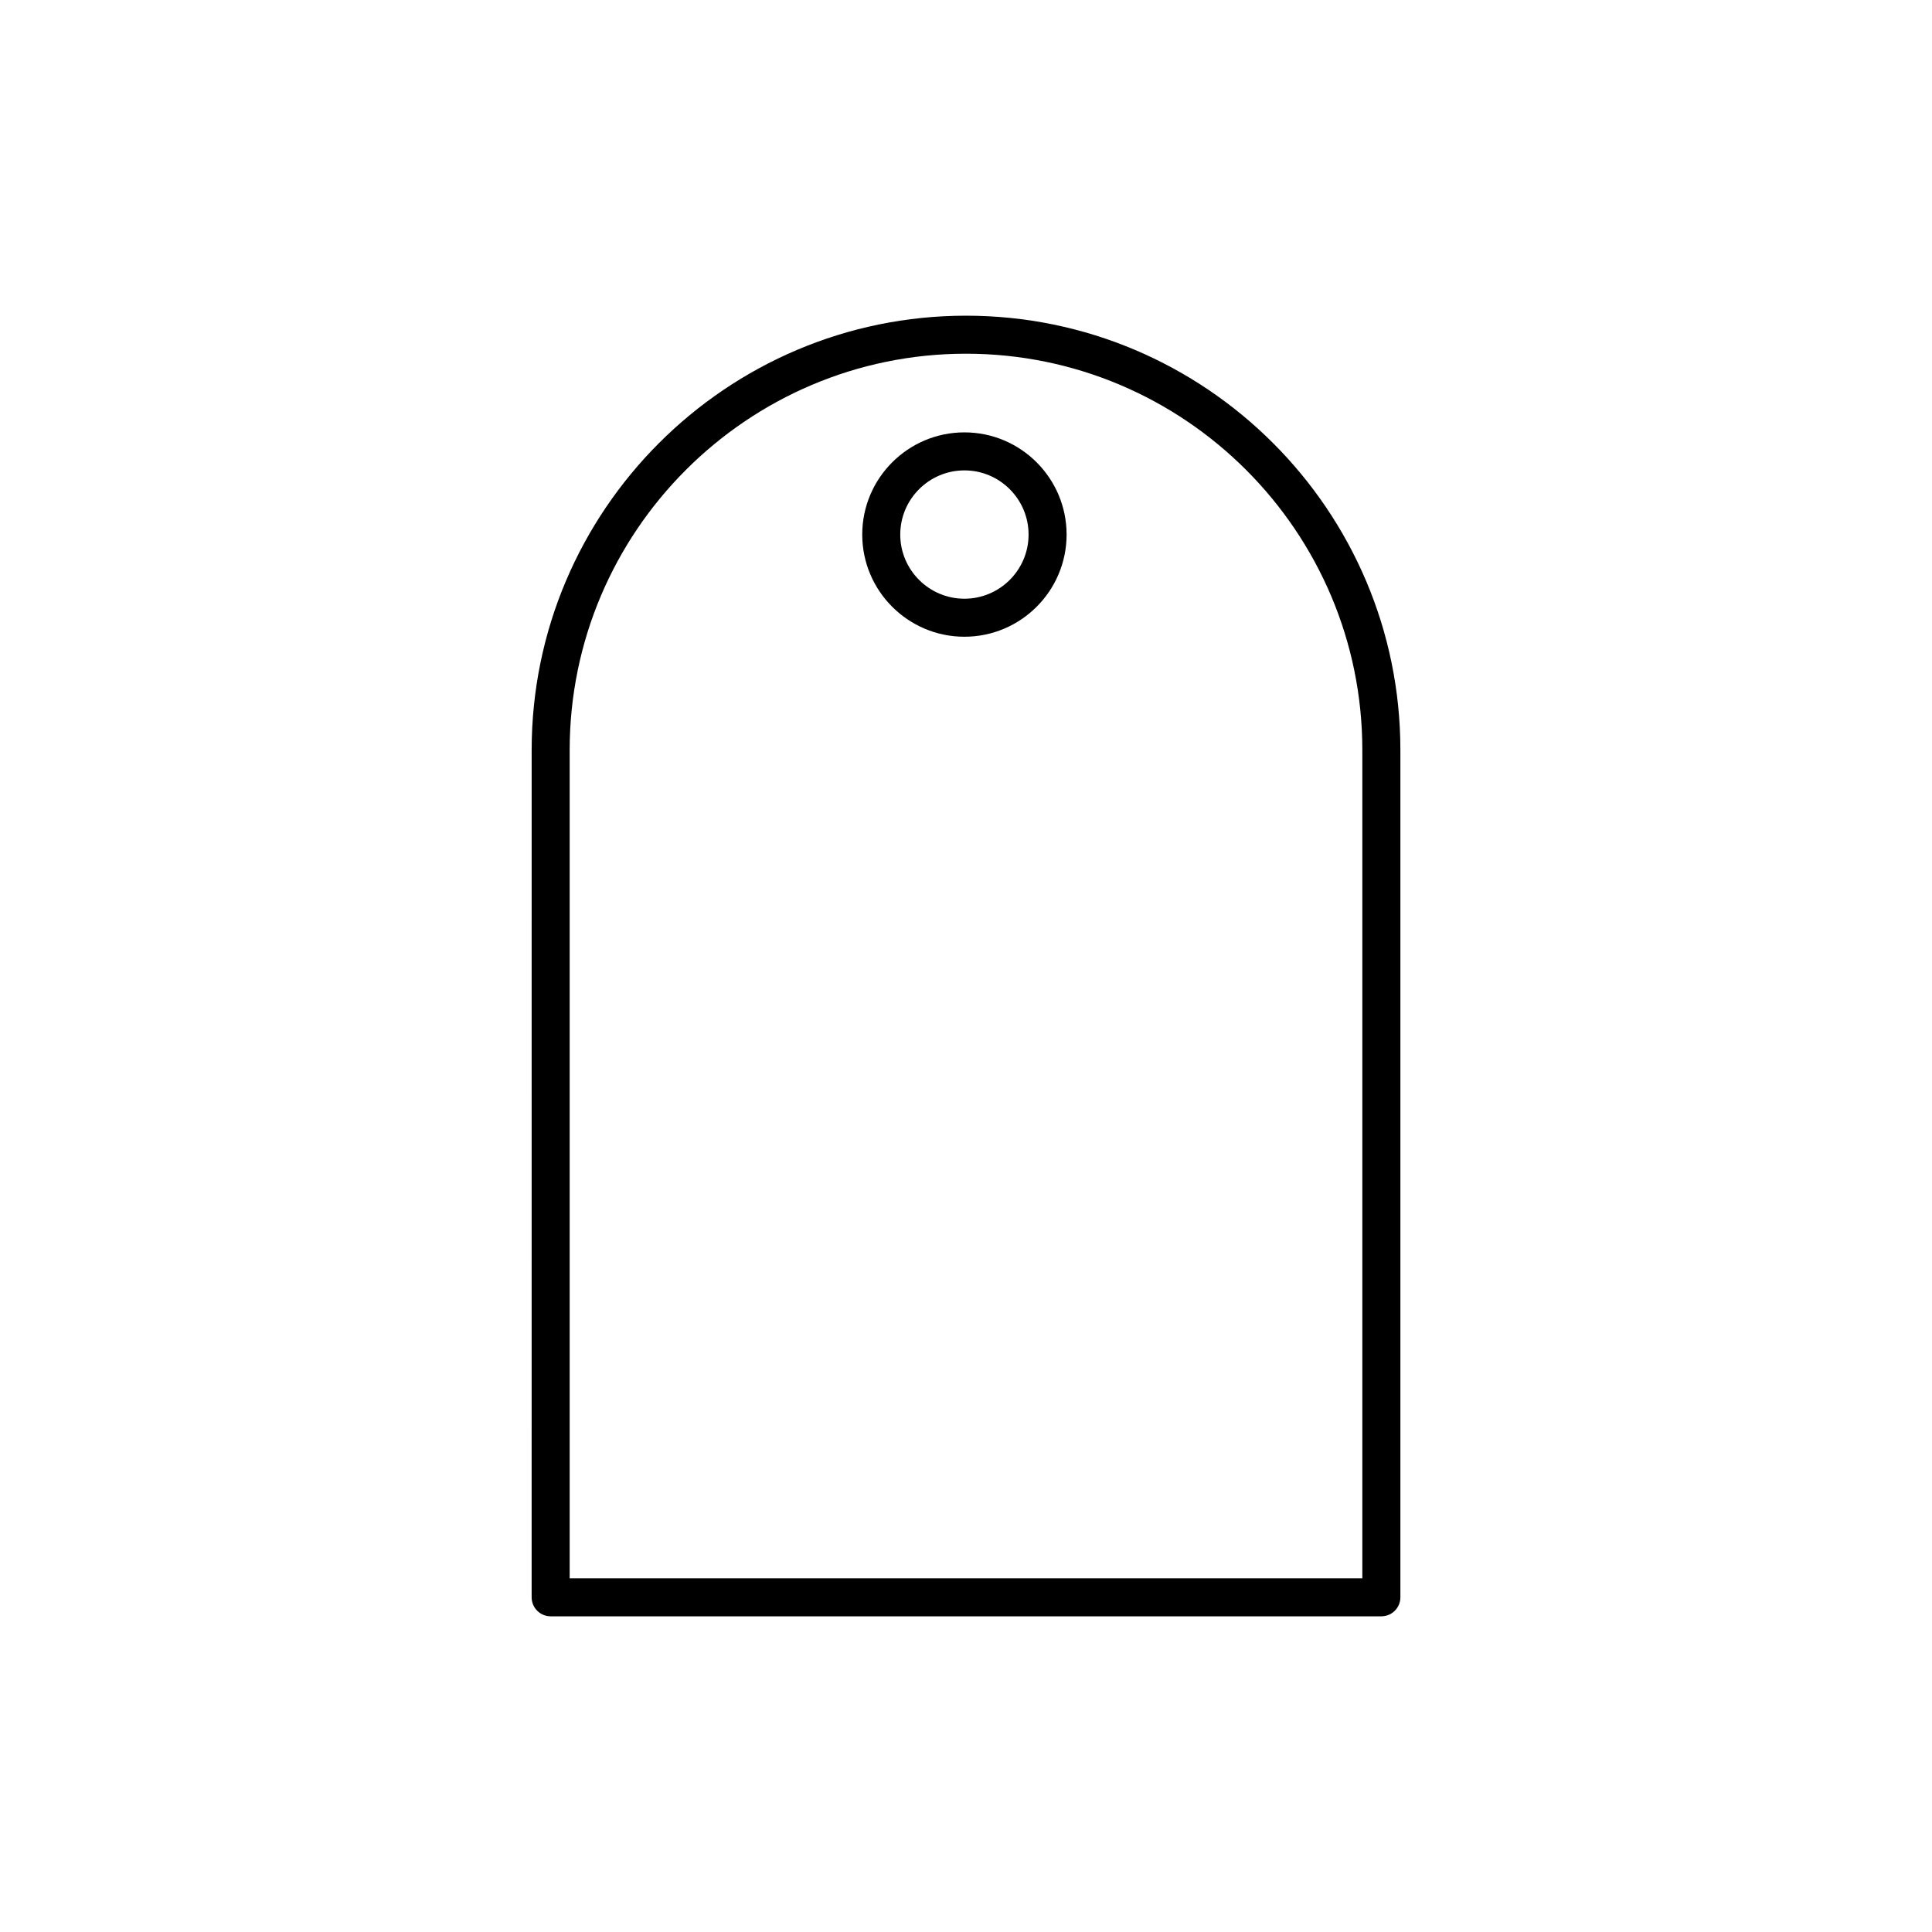 <?xml version="1.0" encoding="UTF-8"?>
<!-- Uploaded to: SVG Repo, www.svgrepo.com, Generator: SVG Repo Mixer Tools -->
<svg fill="#000000" width="800px" height="800px" version="1.1" viewBox="144 144 512 512" xmlns="http://www.w3.org/2000/svg">
 <g>
  <path d="m510.07 572.34h-220.14c-2.781 0-5.039-2.254-5.039-5.039l0.004-224.53c0-63.469 51.637-115.11 115.11-115.11s115.11 51.637 115.11 115.11v224.53c0 2.789-2.258 5.039-5.039 5.039zm-215.1-10.074h210.06v-219.5c0-57.914-47.117-105.03-105.03-105.03-57.914 0-105.03 47.113-105.03 105.03z"/>
  <path d="m399.58 312.74c-14.934 0-27.078-12.148-27.078-27.078 0-14.934 12.148-27.078 27.078-27.078 14.934 0 27.078 12.148 27.078 27.078 0 14.934-12.148 27.078-27.078 27.078zm0-44.082c-9.375 0-17.004 7.629-17.004 17.004s7.629 17.004 17.004 17.004 17.004-7.629 17.004-17.004c-0.004-9.379-7.633-17.004-17.004-17.004z"/>
 </g>
</svg>